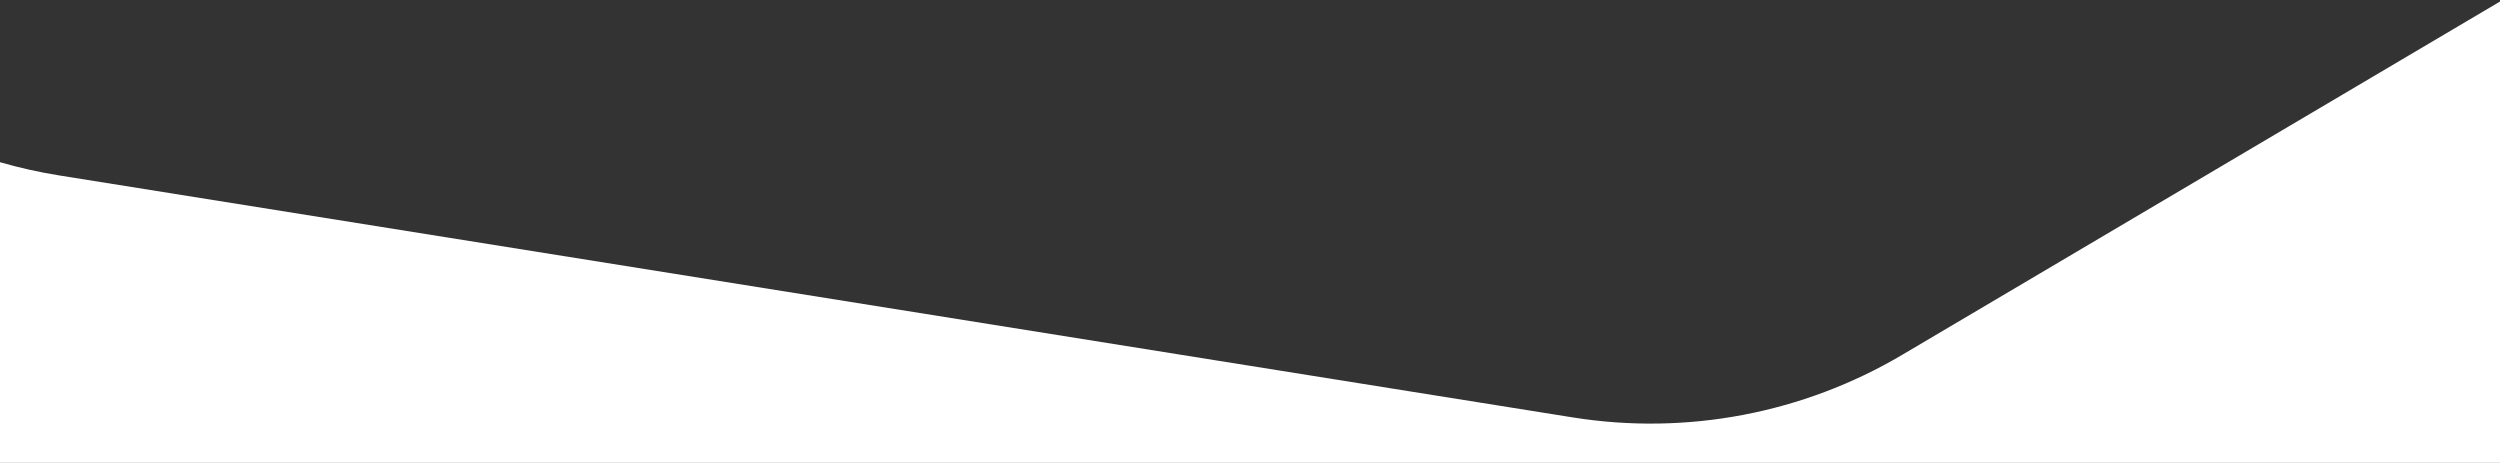 <?xml version="1.0" encoding="UTF-8"?>
<svg width="1280px" height="237px" viewBox="0 0 1280 237" version="1.1" xmlns="http://www.w3.org/2000/svg" xmlns:xlink="http://www.w3.org/1999/xlink">
    <rect x="0" y="0" width="1280" height="237" fill="#333333" stroke="none"/>
    <!-- Generator: Sketch 55.2 (78181) - https://sketchapp.com -->
    <title>Combined Shape</title>
    <desc>Created with Sketch.</desc>
    <g id="Page-1" stroke="none" stroke-width="1" fill="none" fill-rule="evenodd">
        <path d="M1280,0.79 L1280,237 L0,237 L0,83.047 C9.879,85.901 19.994,88.169 30.299,89.817 L805.235,213.714 C863.47,223.025 923.128,211.699 973.899,181.693 L1280,0.79 Z" id="Combined-Shape" fill="#FFFFFF"></path>
    </g>
</svg>